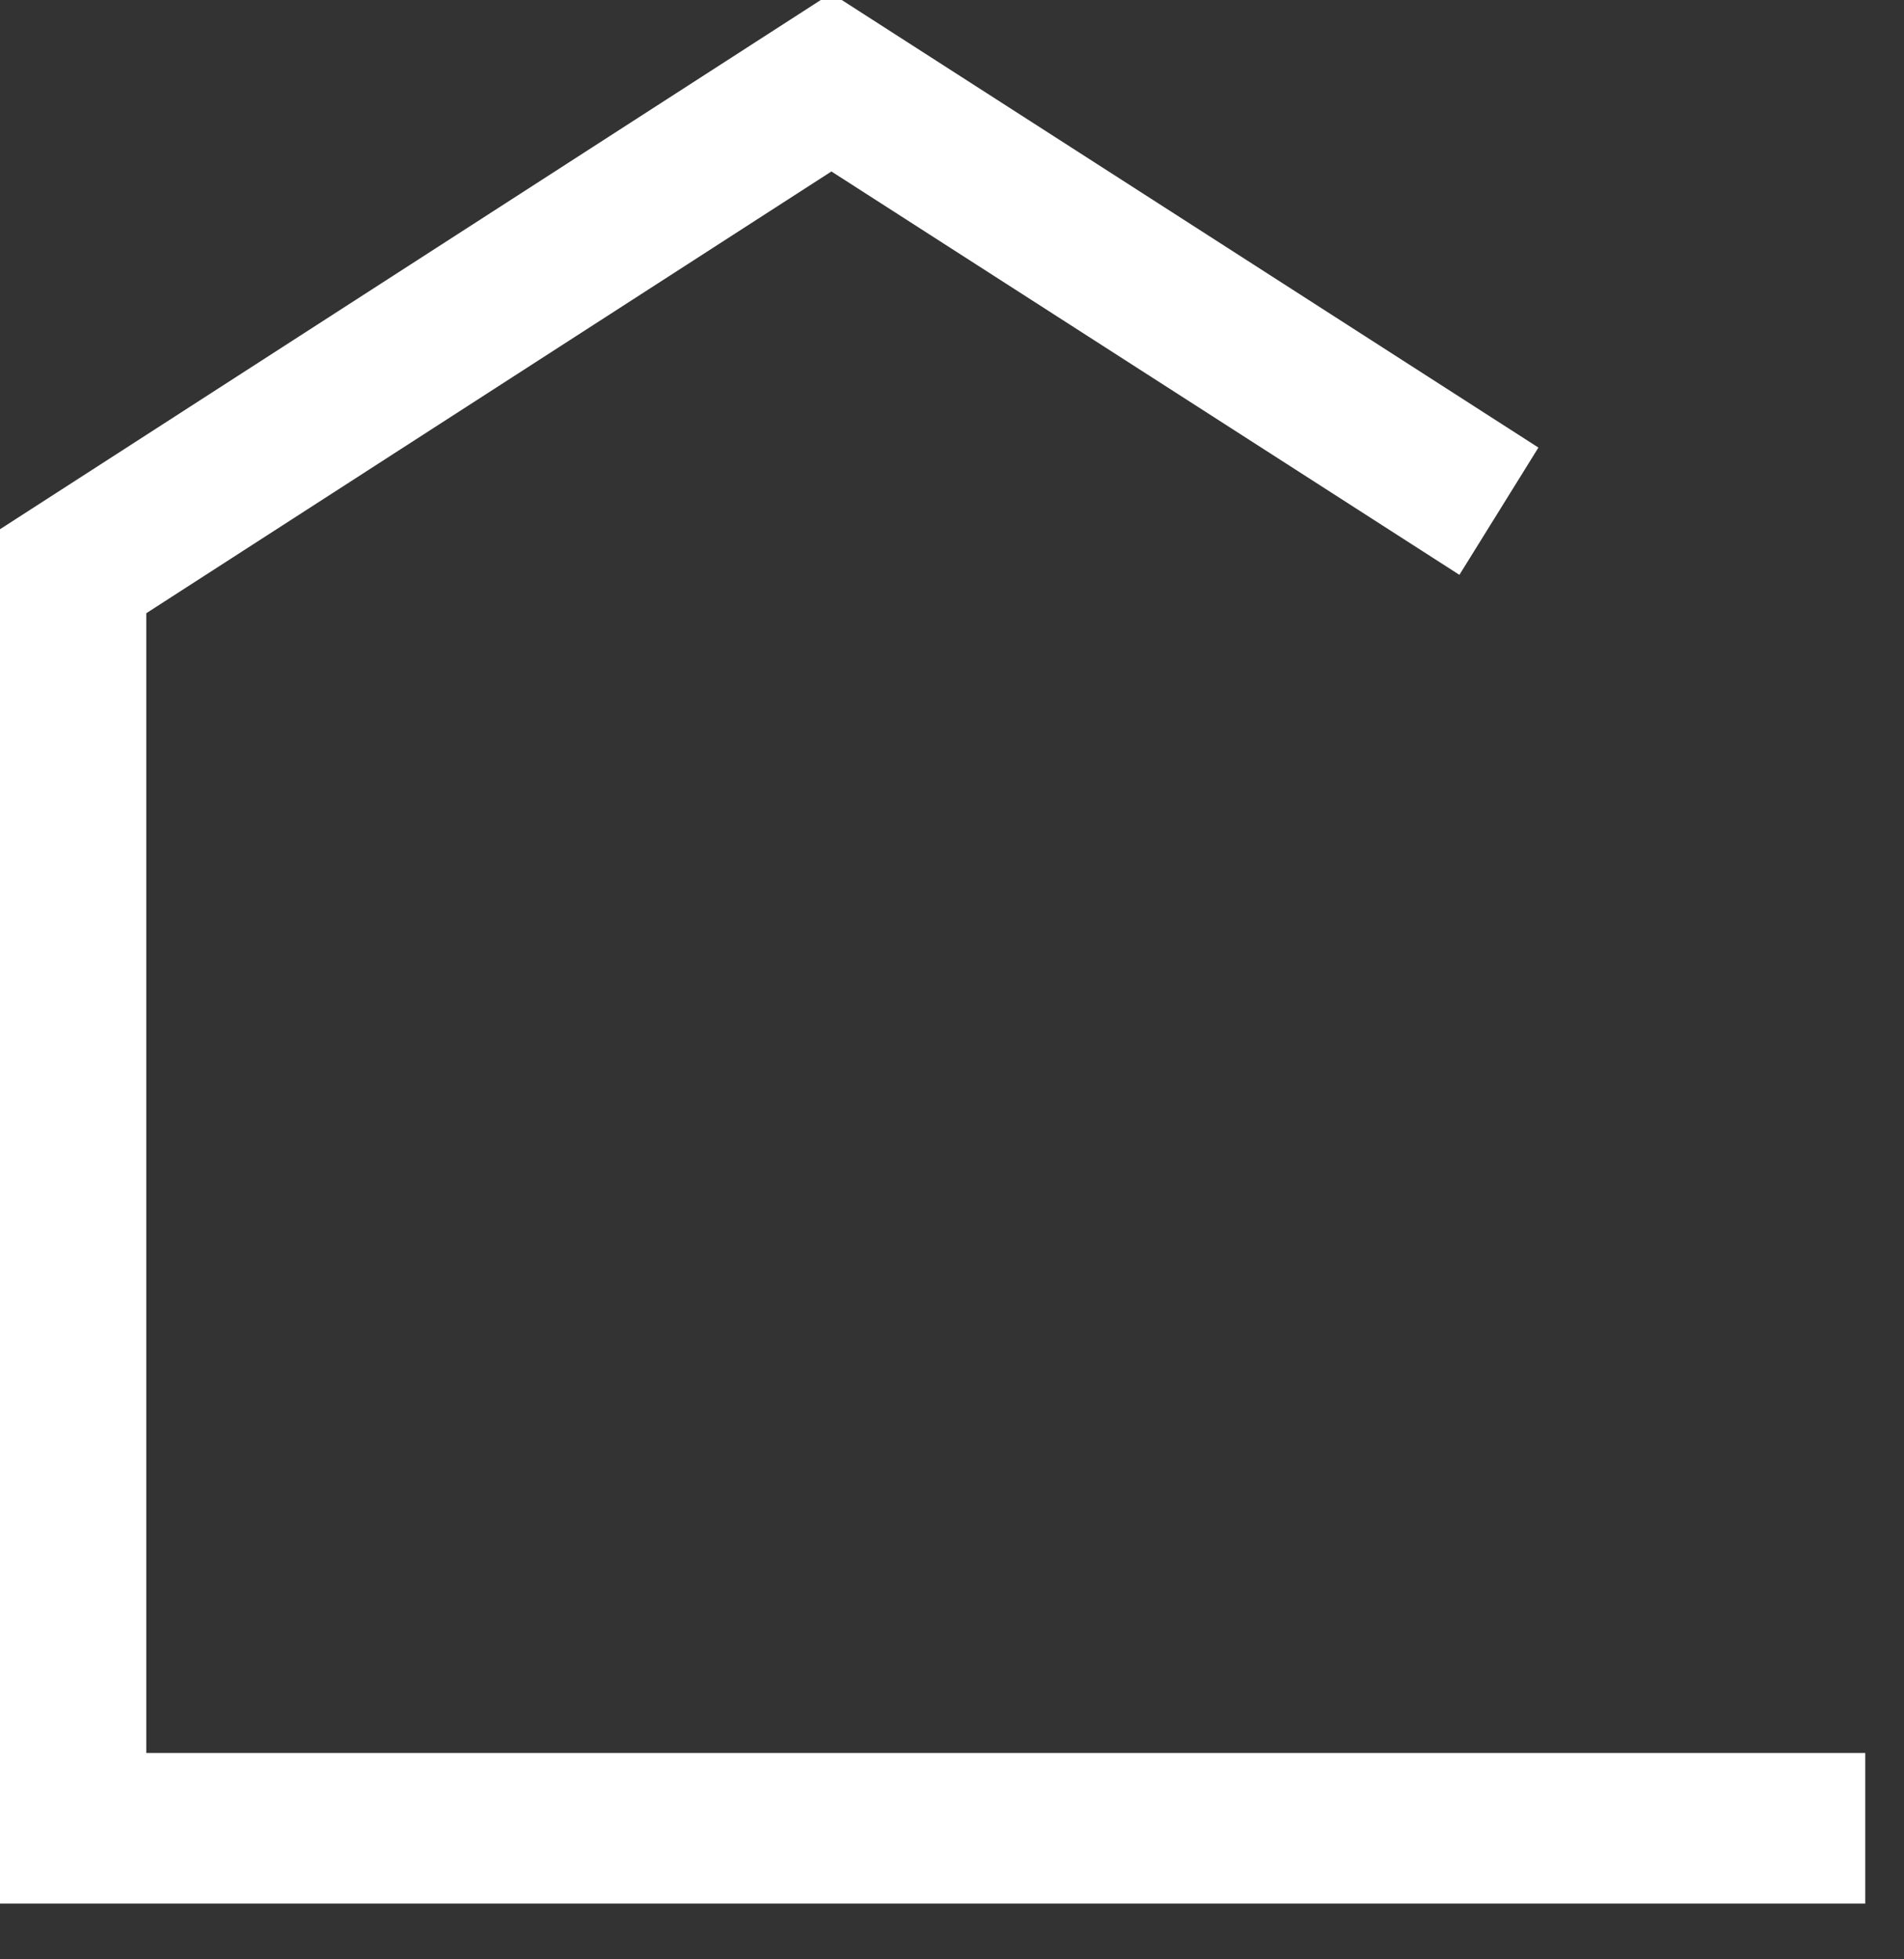 <?xml version="1.0" encoding="UTF-8" standalone="no"?>
<!DOCTYPE svg PUBLIC "-//W3C//DTD SVG 1.1//EN" "http://www.w3.org/Graphics/SVG/1.1/DTD/svg11.dtd">
<svg width="100%" height="100%" viewBox="0 0 35 36" version="1.1" xmlns="http://www.w3.org/2000/svg" xmlns:xlink="http://www.w3.org/1999/xlink" xml:space="preserve" xmlns:serif="http://www.serif.com/" style="fill-rule:evenodd;clip-rule:evenodd;stroke-linejoin:round;stroke-miterlimit:1.414;">
    <rect x="0" y="0" width="35" height="36" fill="#333333" stroke="none"/>
    <g id="Fill-14-Copy" transform="matrix(0.78,0,0,0.78,-124.052,-487.624)">
        <path d="M203,670L159,670L159,637.652L178.631,625L195.297,635.702L193.435,638.7L178.635,629.198L162.489,639.604L162.489,666.452L203,666.452L203,670Z" style="fill:white;"/>
    </g>
</svg>
